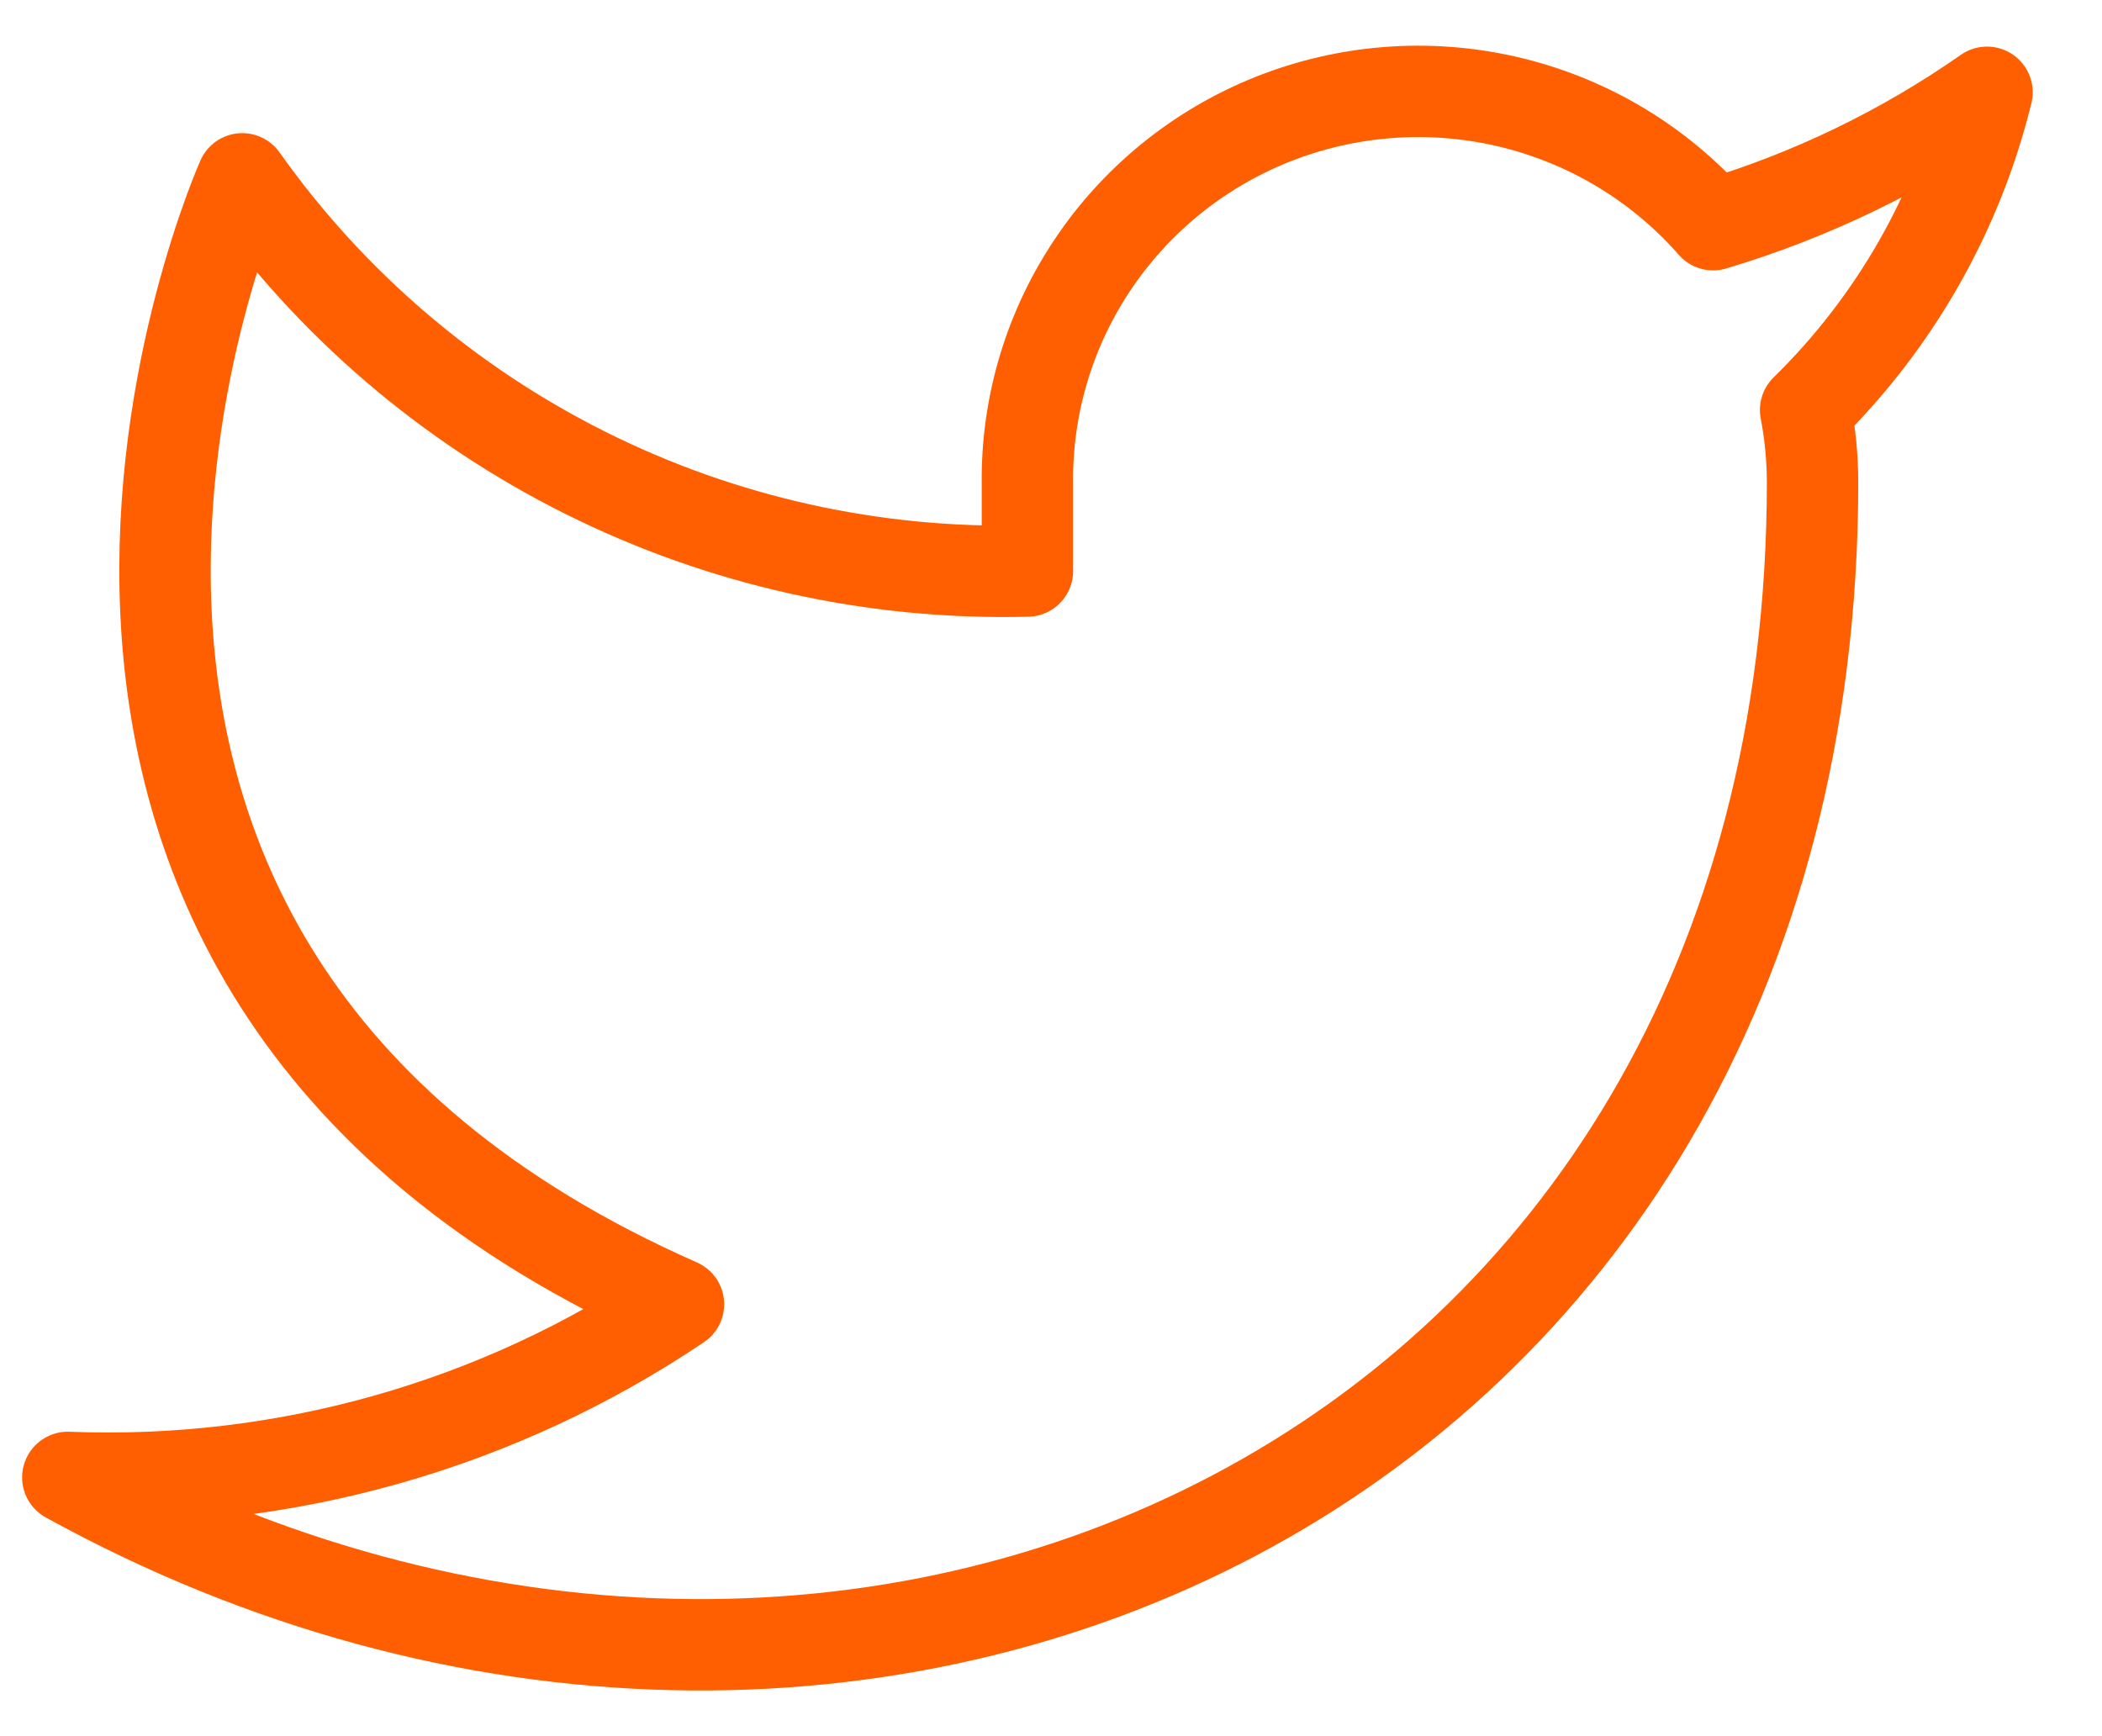 <svg width="23" height="19" viewBox="0 0 23 19" fill="none" xmlns="http://www.w3.org/2000/svg">
<path d="M21.742 1.01C20.828 1.649 19.816 2.139 18.745 2.459C18.17 1.803 17.406 1.338 16.556 1.127C15.706 0.916 14.812 0.969 13.993 1.279C13.175 1.589 12.472 2.141 11.98 2.861C11.488 3.58 11.23 4.432 11.242 5.301V6.249C9.565 6.292 7.902 5.923 6.404 5.174C4.905 4.425 3.616 3.32 2.651 1.957C2.651 1.957 -1.167 10.484 7.424 14.273C5.458 15.598 3.116 16.262 0.742 16.168C9.333 20.905 19.833 16.168 19.833 5.273C19.832 5.009 19.807 4.746 19.757 4.487C20.731 3.533 21.418 2.329 21.742 1.01Z" stroke="#FF5F00" stroke-linecap="round" stroke-linejoin="round"/>
</svg>
